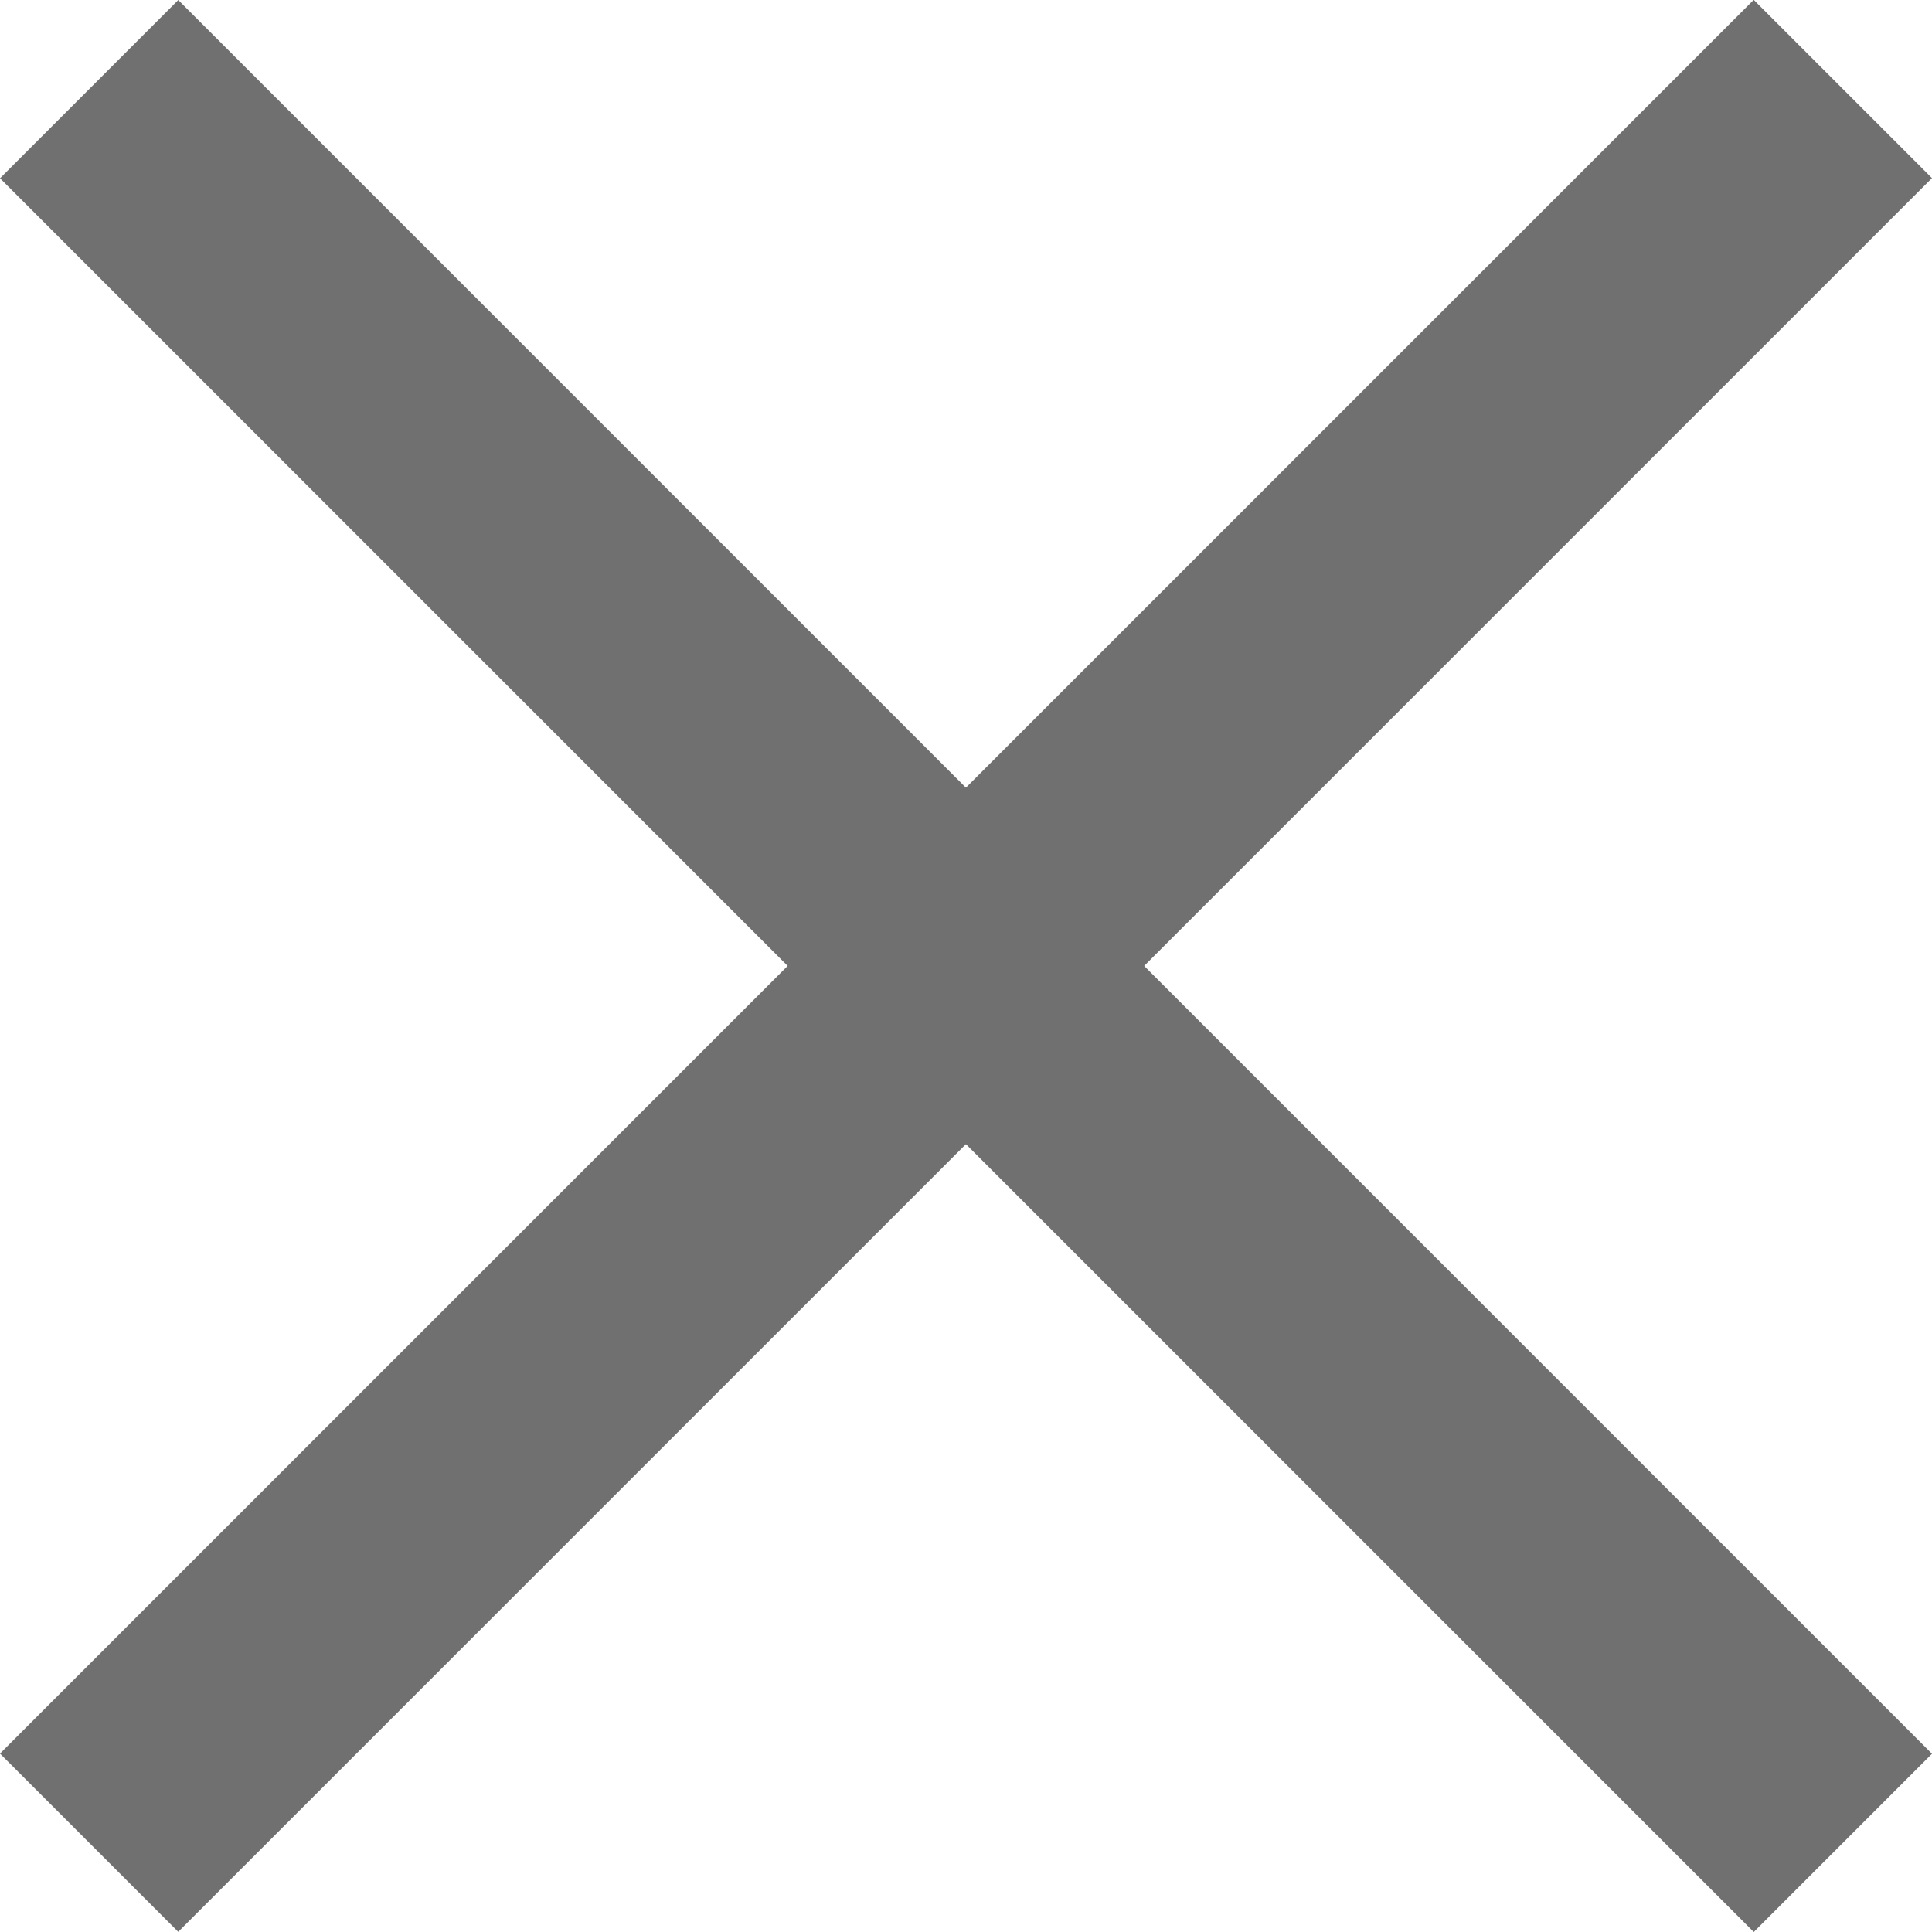 <svg xmlns="http://www.w3.org/2000/svg" width="15.328" height="15.328" viewBox="0 0 15.328 15.328">
  <g id="グループ_824" data-name="グループ 824" transform="translate(-1385.949 -72.336)">
    <path id="パス_313" data-name="パス 313" d="M-16090.387,7085.273v19.677" transform="translate(17788.236 6440.619) rotate(45)" fill="none" stroke="#707070" stroke-width="2"/>
    <path id="パス_314" data-name="パス 314" d="M0,0V19.677" transform="translate(1400.57 86.957) rotate(135)" fill="none" stroke="#707070" stroke-width="2"/>
  </g>
</svg>
